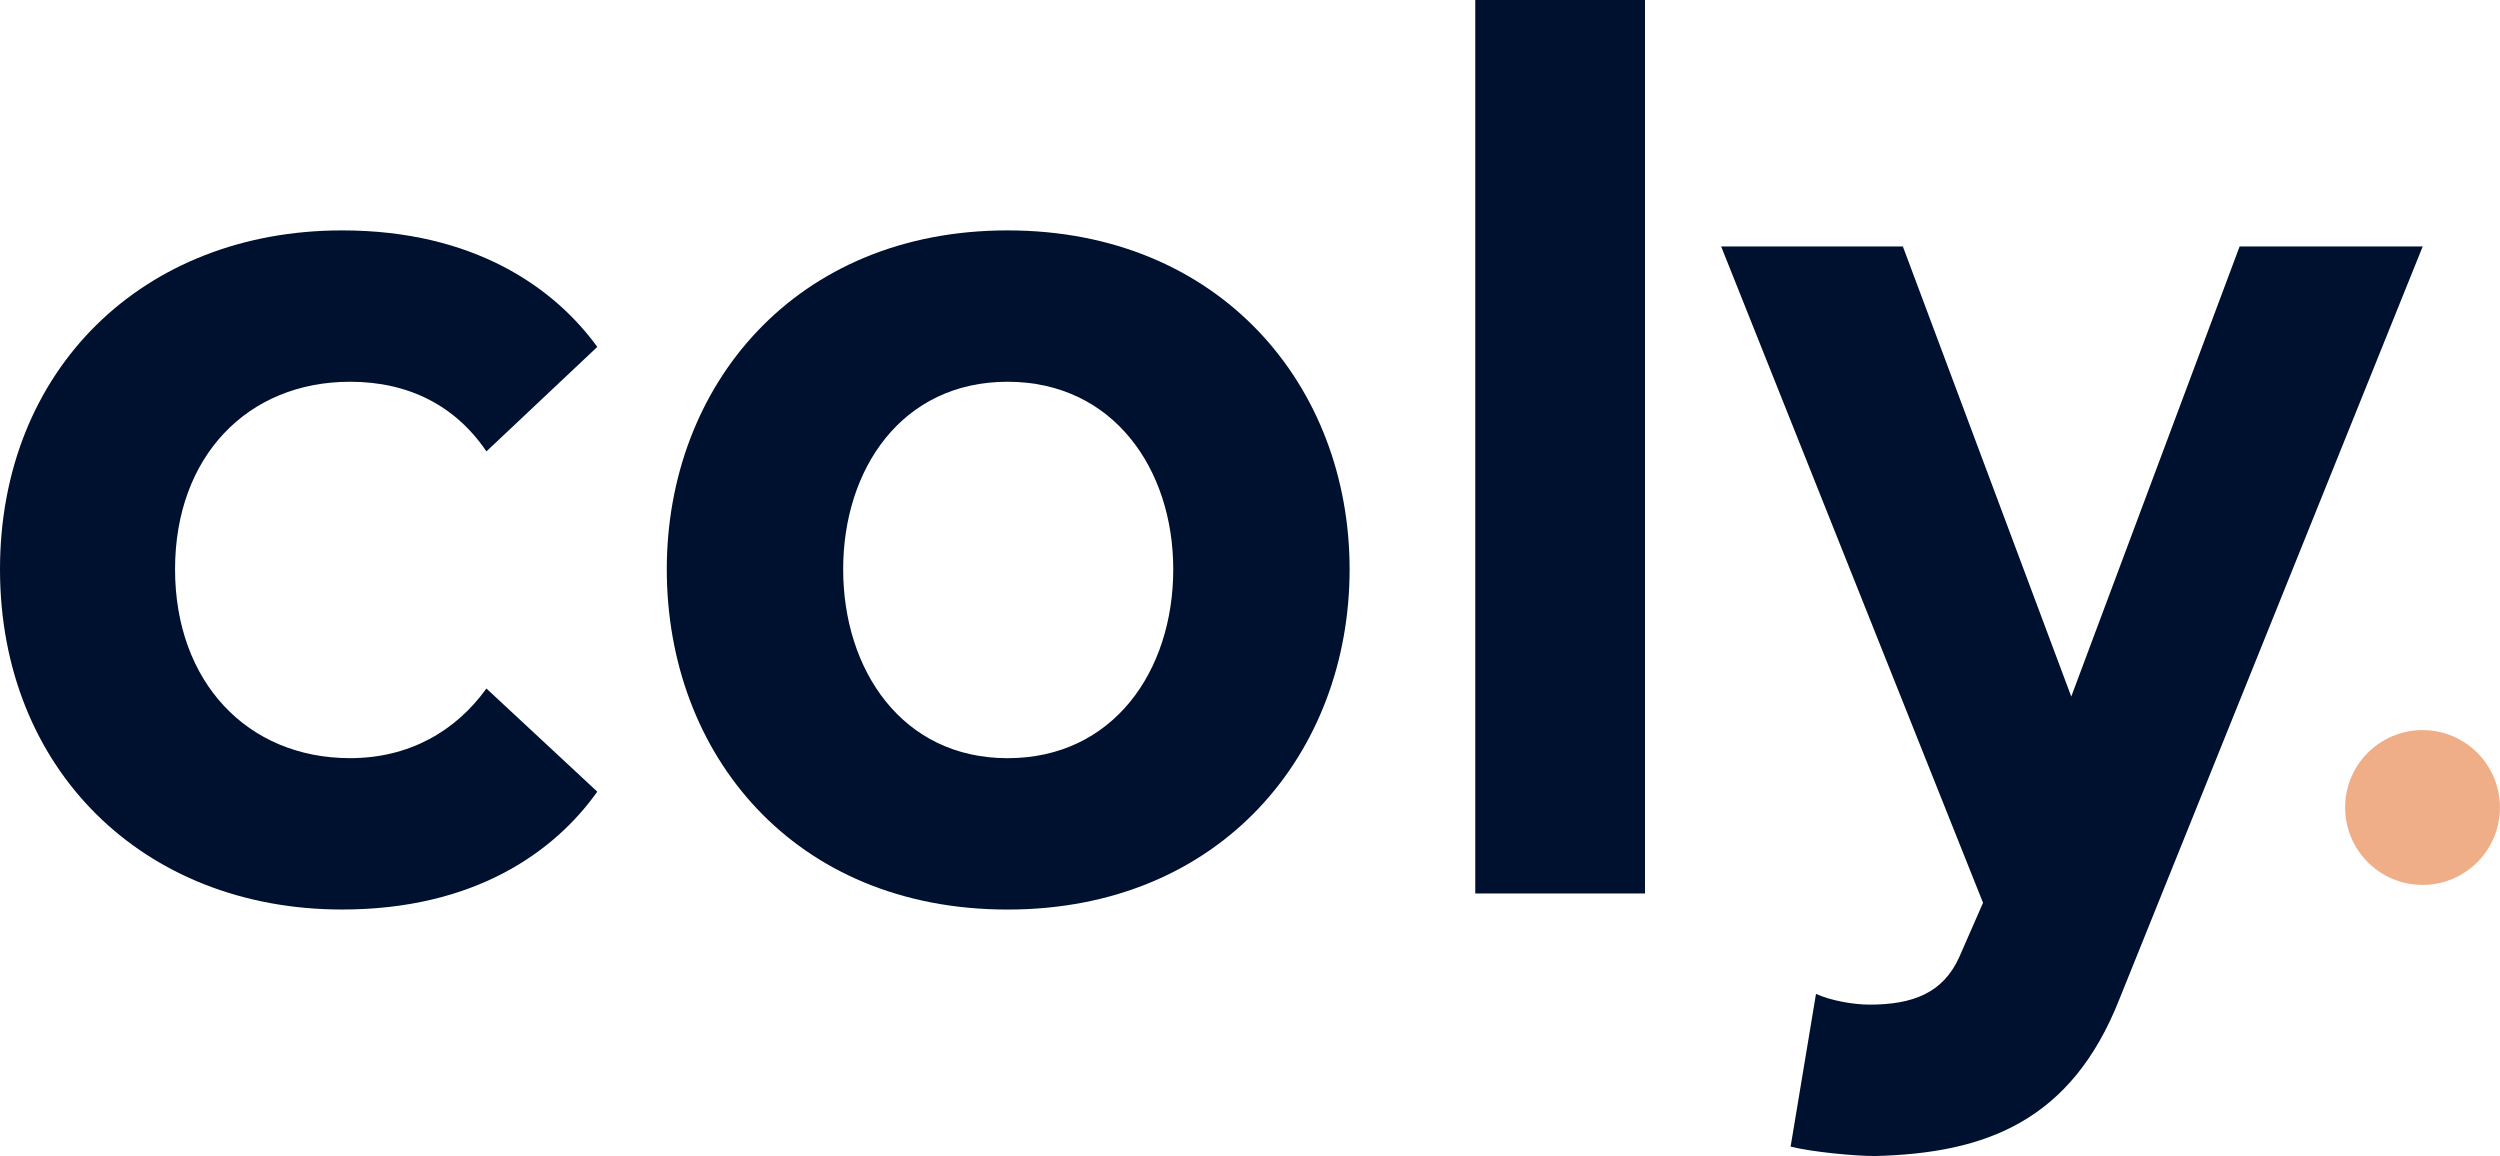 <?xml version="1.0" encoding="UTF-8"?><svg xmlns="http://www.w3.org/2000/svg" viewBox="0 0 634.24 293.28"><defs><style>.d{fill:#00102f;}.e{fill:#f0ae88;}</style></defs><g id="a"/><g id="b"><g id="c"><g><circle class="e" cx="614.59" cy="204.86" r="19.64"/><path class="d" d="M474.27,254.87c11.19,0,18.65-3.06,22.71-11.89l6.11-13.94L436.65,62.53h46.1l42.72,114.18,42.71-114.18h46.45l-76.96,190.98c-12.2,30.93-33.91,39.09-62.04,39.77-5.09,0-15.93-1.02-21.36-2.39l6.44-38.74c3.73,1.7,9.49,2.72,13.56,2.72Z"/><rect class="d" x="374.27" width="43.06" height="226.67"/><path class="d" d="M297.65,144.43c0-25.48-15.26-47.58-42.04-47.58s-41.7,22.09-41.7,47.58,14.92,47.92,41.7,47.92,42.04-22.09,42.04-47.92Zm-128.49,0c0-46.56,32.55-85.98,86.45-85.98s86.78,39.42,86.78,85.98-32.55,86.32-86.78,86.32-86.45-39.42-86.45-86.32Z"/><path class="d" d="M86.78,58.45c33.56,0,53.9,14.61,64.75,29.56l-28.13,26.51c-7.8-11.55-19.66-17.67-34.58-17.67-26.1,0-44.41,19.03-44.41,47.57s18.3,47.92,44.41,47.92c14.92,0,26.78-6.8,34.58-17.67l28.13,26.17c-10.85,15.29-31.18,29.9-64.75,29.9C36.27,230.74,0,195.07,0,144.43S36.27,58.45,86.78,58.45Z"/></g></g></g></svg>